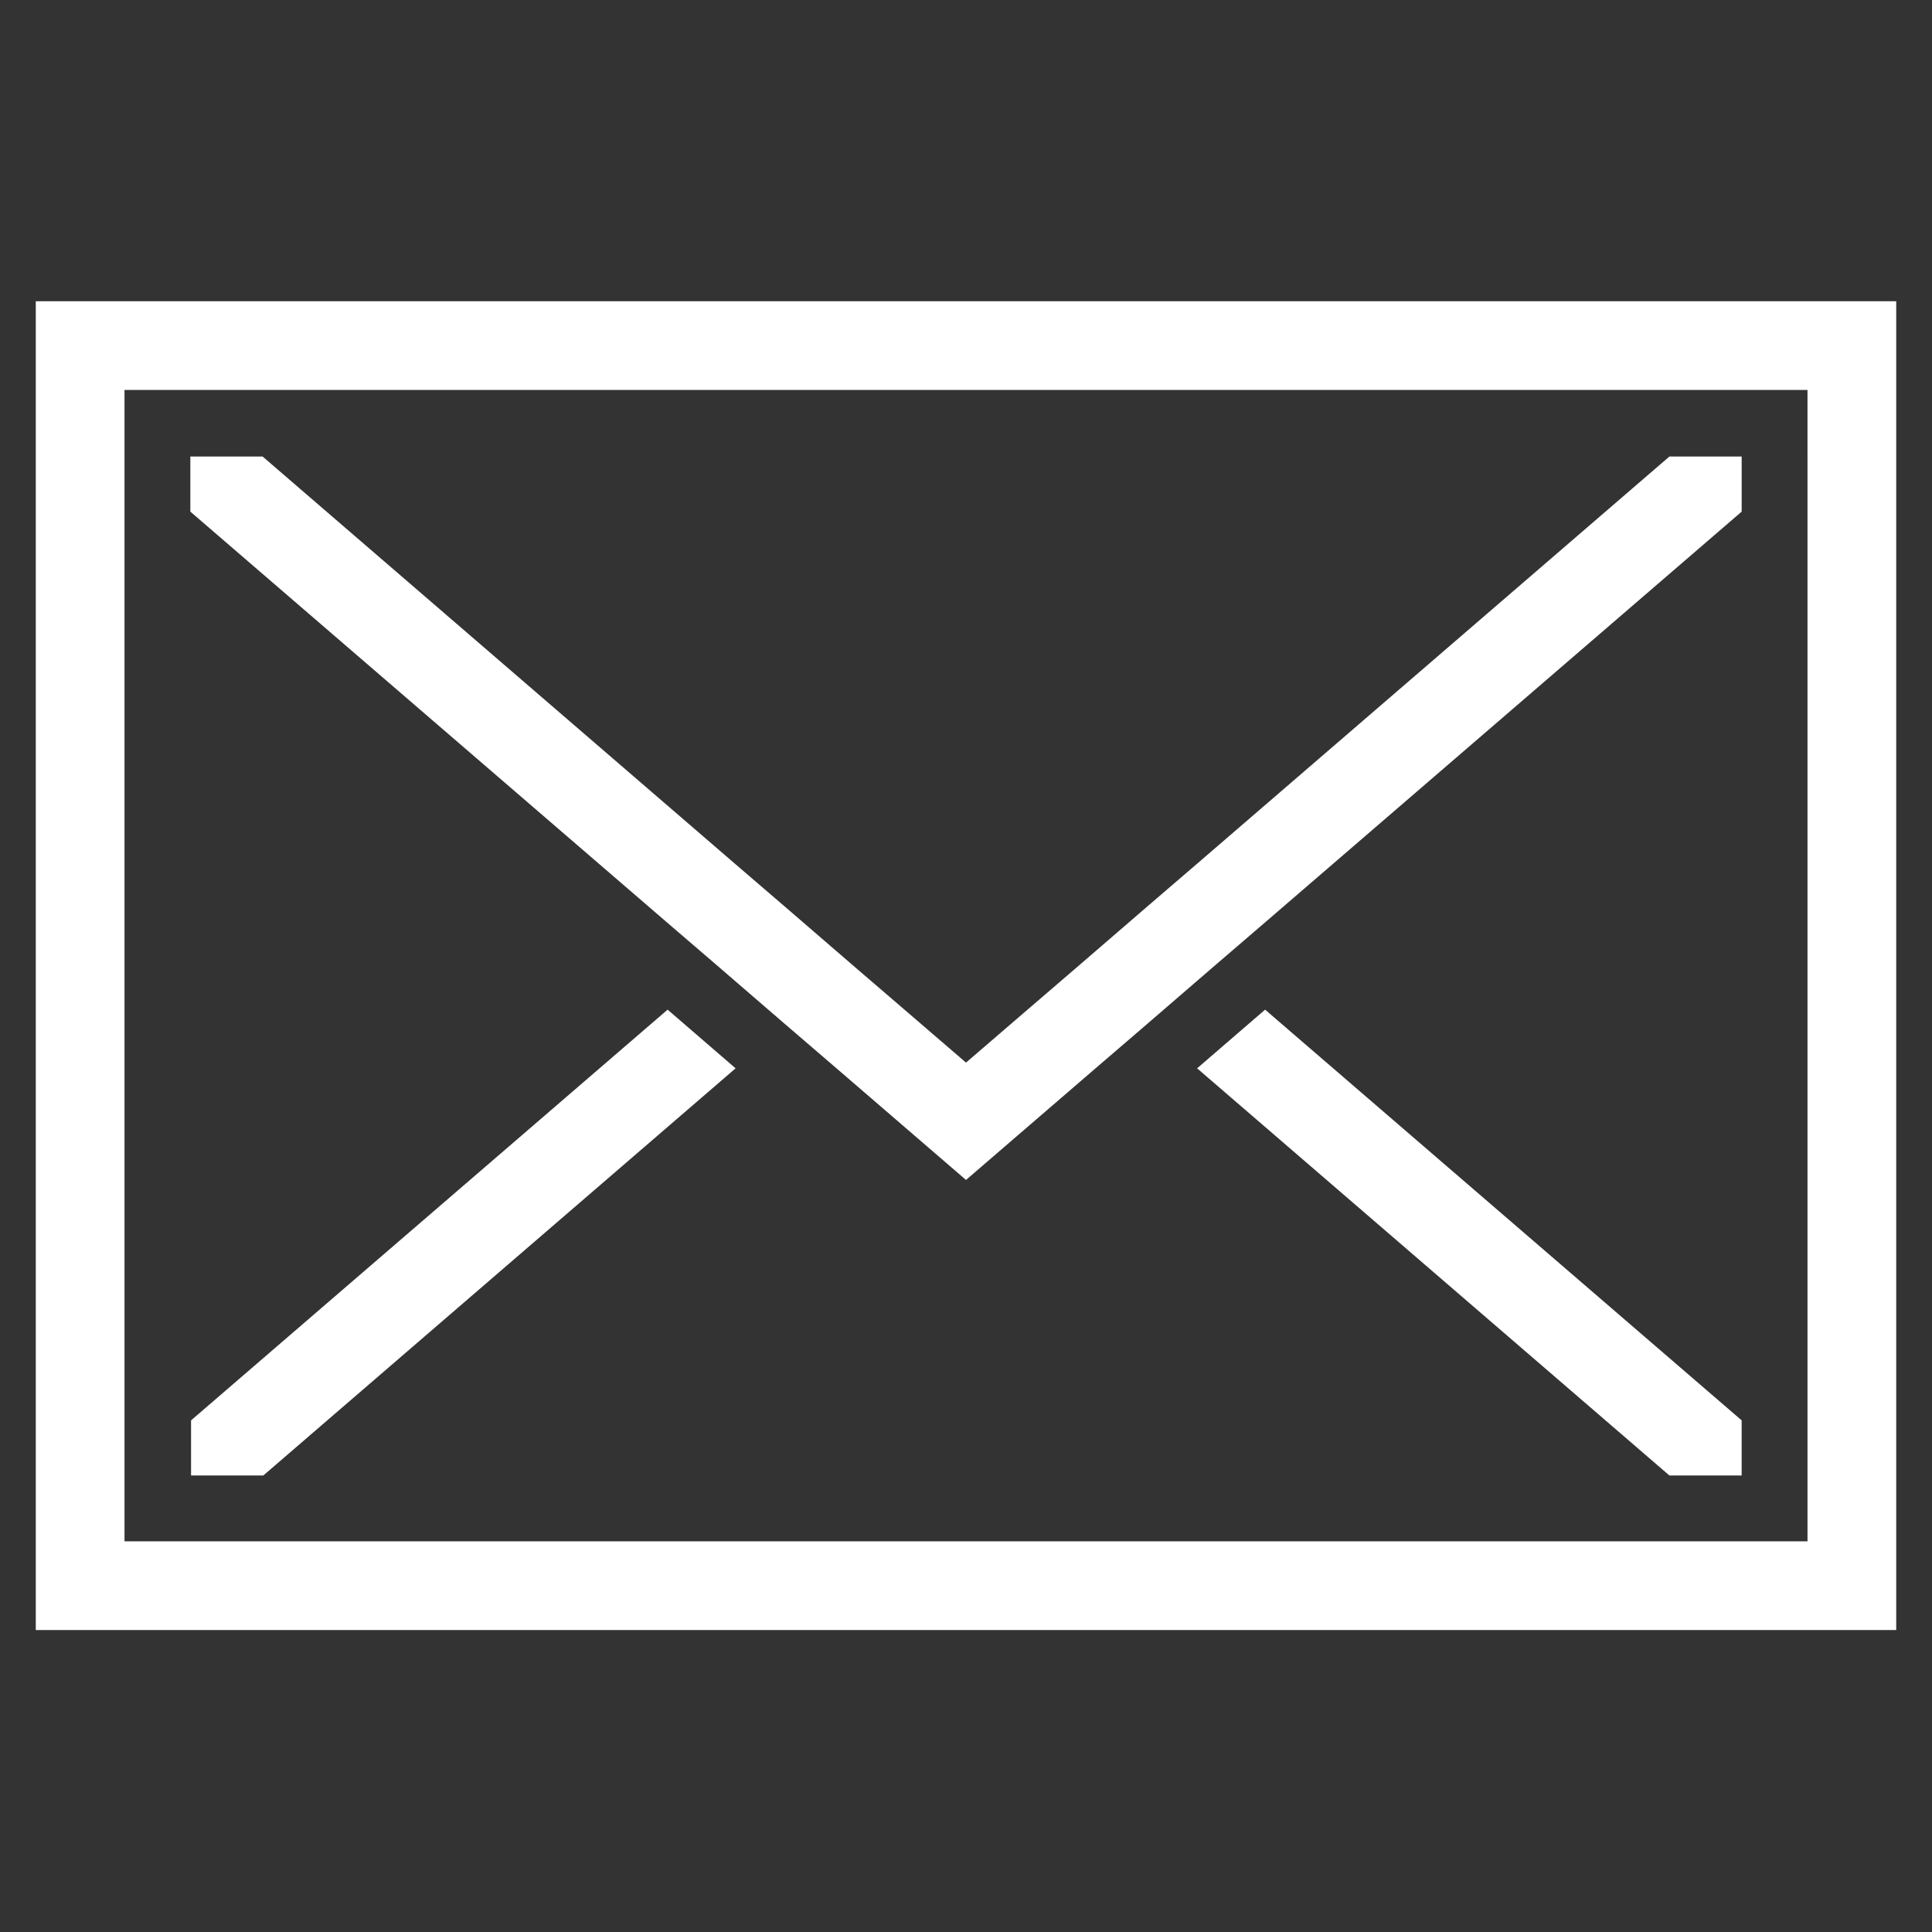 <?xml version="1.0" encoding="UTF-8"?><svg id="_レイヤー_1" xmlns="http://www.w3.org/2000/svg" viewBox="0 0 27 27"><rect x="0" y="0" width="27" height="27" fill="#333333" stroke="none"/><defs><style>.cls-1{fill:#fff;}.cls-2{fill:none;}</style></defs><rect class="cls-2" width="27" height="27"/><g id="_グループ_178"><path id="_パス_167" class="cls-1" d="m2.67,19.85v.77h1.01l6.6-5.69-.95-.82-6.66,5.74Z"/><path id="_パス_168" class="cls-1" d="m16.73,14.93l6.6,5.69h1.01v-.77l-6.66-5.74-.95.82Z"/><path id="_パス_169" class="cls-1" d="m16.73,12.07l-.71.61h0l-.95.82-.71.61-.86.74-.86-.74-.71-.61-.95-.82h0l-.71-.61L3.67,6.38h-1.01v.77h0l6.66,5.74h0l.71.61.95.82.71.61,1.81,1.56,1.81-1.56.71-.61h0l.95-.82.71-.61h0l6.66-5.74h0v-.77h-1.01l-6.6,5.69Z"/><path id="_パス_170" class="cls-1" d="m26.43,4.21H.5v18.57h26V4.21h-.07Zm-1.17,2.13v15.2H1.74V5.45h23.52v.9Z"/></g></svg>
